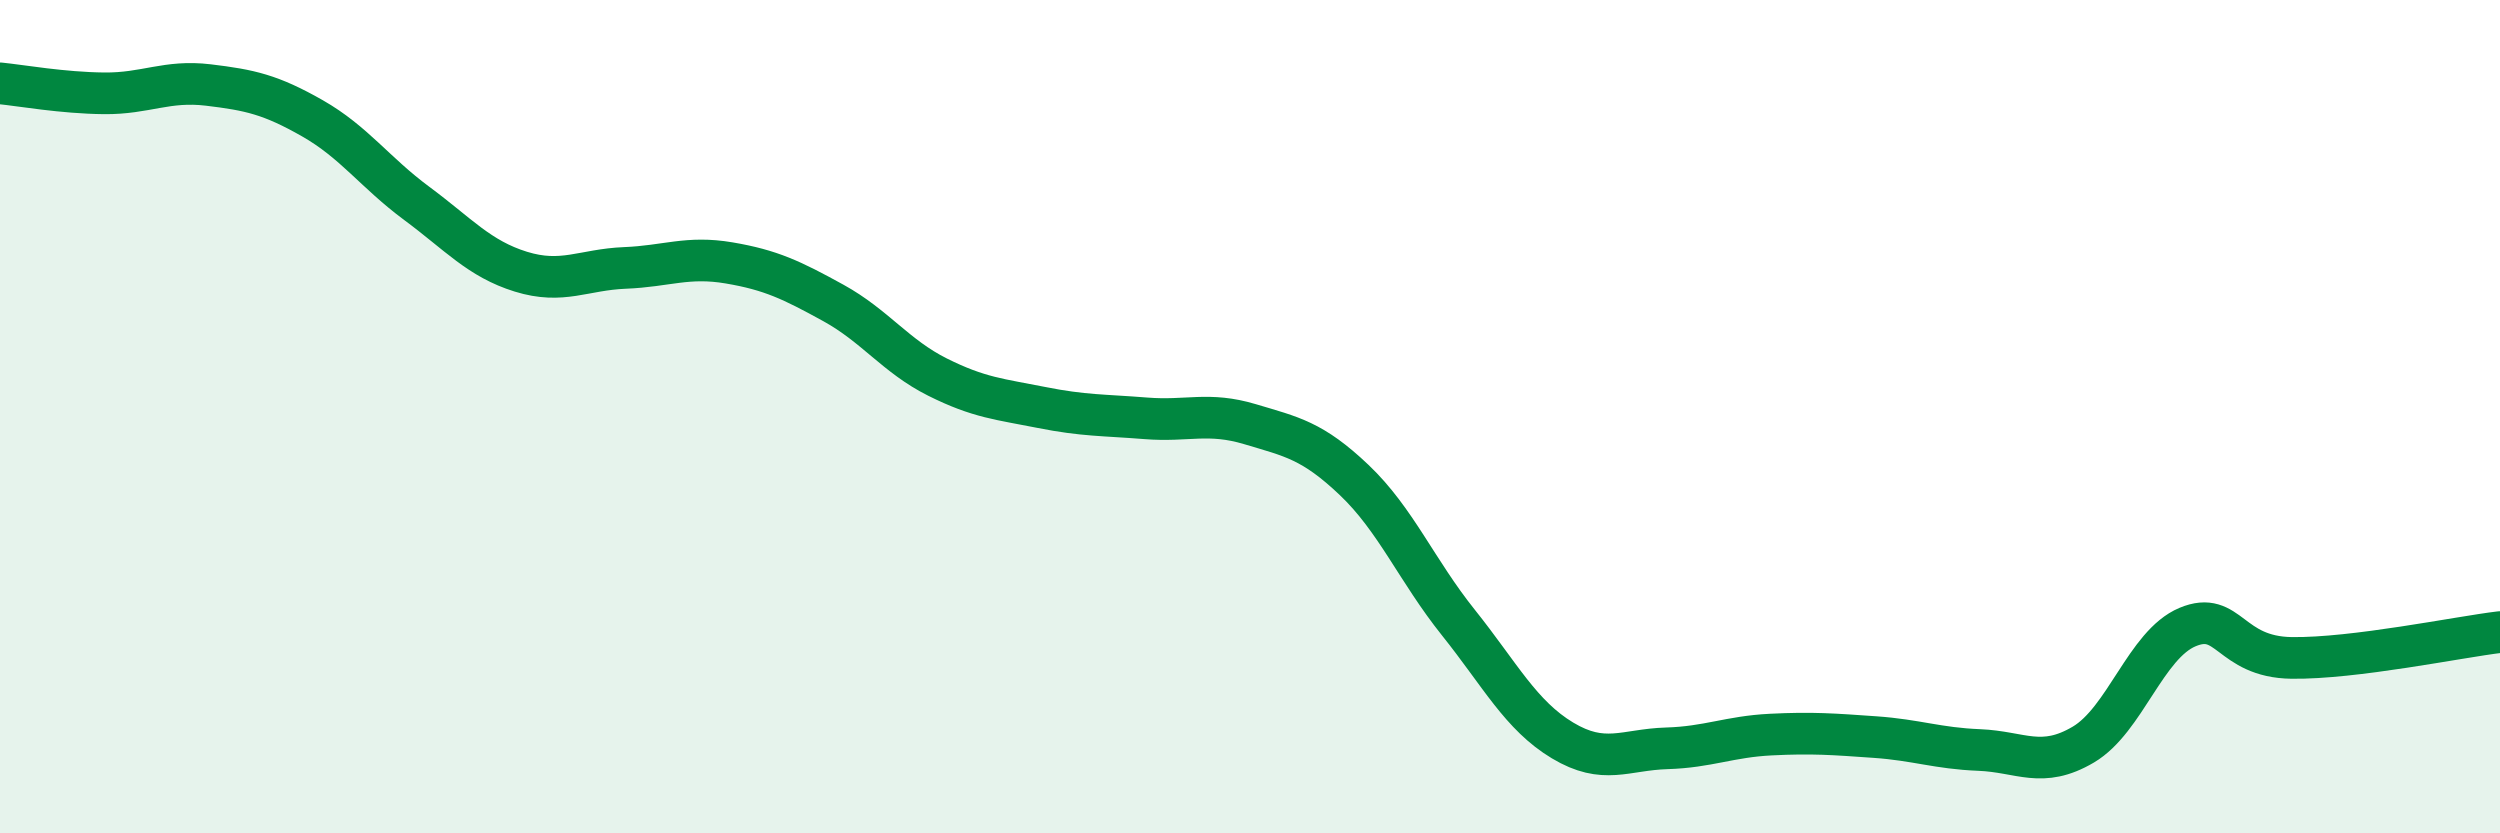 
    <svg width="60" height="20" viewBox="0 0 60 20" xmlns="http://www.w3.org/2000/svg">
      <path
        d="M 0,2 C 0.5,2.05 1.5,2.23 2.5,2.24 C 3.5,2.25 4,1.92 5,2.04 C 6,2.16 6.5,2.27 7.5,2.84 C 8.5,3.41 9,4.14 10,4.88 C 11,5.62 11.5,6.21 12.5,6.52 C 13.5,6.83 14,6.47 15,6.43 C 16,6.39 16.5,6.14 17.5,6.31 C 18.5,6.48 19,6.72 20,7.27 C 21,7.82 21.5,8.55 22.5,9.05 C 23.5,9.55 24,9.58 25,9.78 C 26,9.98 26.5,9.96 27.5,10.04 C 28.5,10.12 29,9.88 30,10.18 C 31,10.48 31.5,10.57 32.5,11.52 C 33.5,12.47 34,13.69 35,14.94 C 36,16.19 36.5,17.17 37.5,17.77 C 38.5,18.37 39,17.99 40,17.96 C 41,17.93 41.5,17.68 42.5,17.63 C 43.5,17.58 44,17.62 45,17.69 C 46,17.76 46.5,17.96 47.5,18 C 48.5,18.04 49,18.46 50,17.87 C 51,17.28 51.5,15.47 52.5,15.05 C 53.5,14.63 53.5,15.77 55,15.79 C 56.5,15.81 59,15.29 60,15.17L60 20L0 20Z"
        fill="#008740"
        opacity="0.1"
        stroke-linecap="round"
        stroke-linejoin="round"
      />
      <path
        d="M 0,2 C 0.5,2.05 1.5,2.23 2.5,2.24 C 3.5,2.25 4,1.92 5,2.04 C 6,2.16 6.5,2.27 7.5,2.84 C 8.5,3.41 9,4.14 10,4.88 C 11,5.62 11.5,6.21 12.5,6.52 C 13.5,6.83 14,6.47 15,6.43 C 16,6.39 16.5,6.14 17.5,6.31 C 18.5,6.48 19,6.72 20,7.27 C 21,7.82 21.5,8.55 22.5,9.05 C 23.5,9.55 24,9.58 25,9.78 C 26,9.98 26.5,9.96 27.5,10.04 C 28.5,10.12 29,9.88 30,10.18 C 31,10.48 31.5,10.57 32.5,11.52 C 33.5,12.47 34,13.69 35,14.94 C 36,16.19 36.5,17.17 37.5,17.77 C 38.5,18.37 39,17.99 40,17.96 C 41,17.93 41.5,17.68 42.5,17.63 C 43.5,17.58 44,17.62 45,17.69 C 46,17.76 46.5,17.96 47.5,18 C 48.5,18.04 49,18.46 50,17.87 C 51,17.28 51.5,15.47 52.5,15.05 C 53.5,14.63 53.5,15.77 55,15.79 C 56.5,15.81 59,15.29 60,15.17"
        stroke="#008740"
        stroke-width="1"
        fill="none"
        stroke-linecap="round"
        stroke-linejoin="round"
      />
    </svg>
  